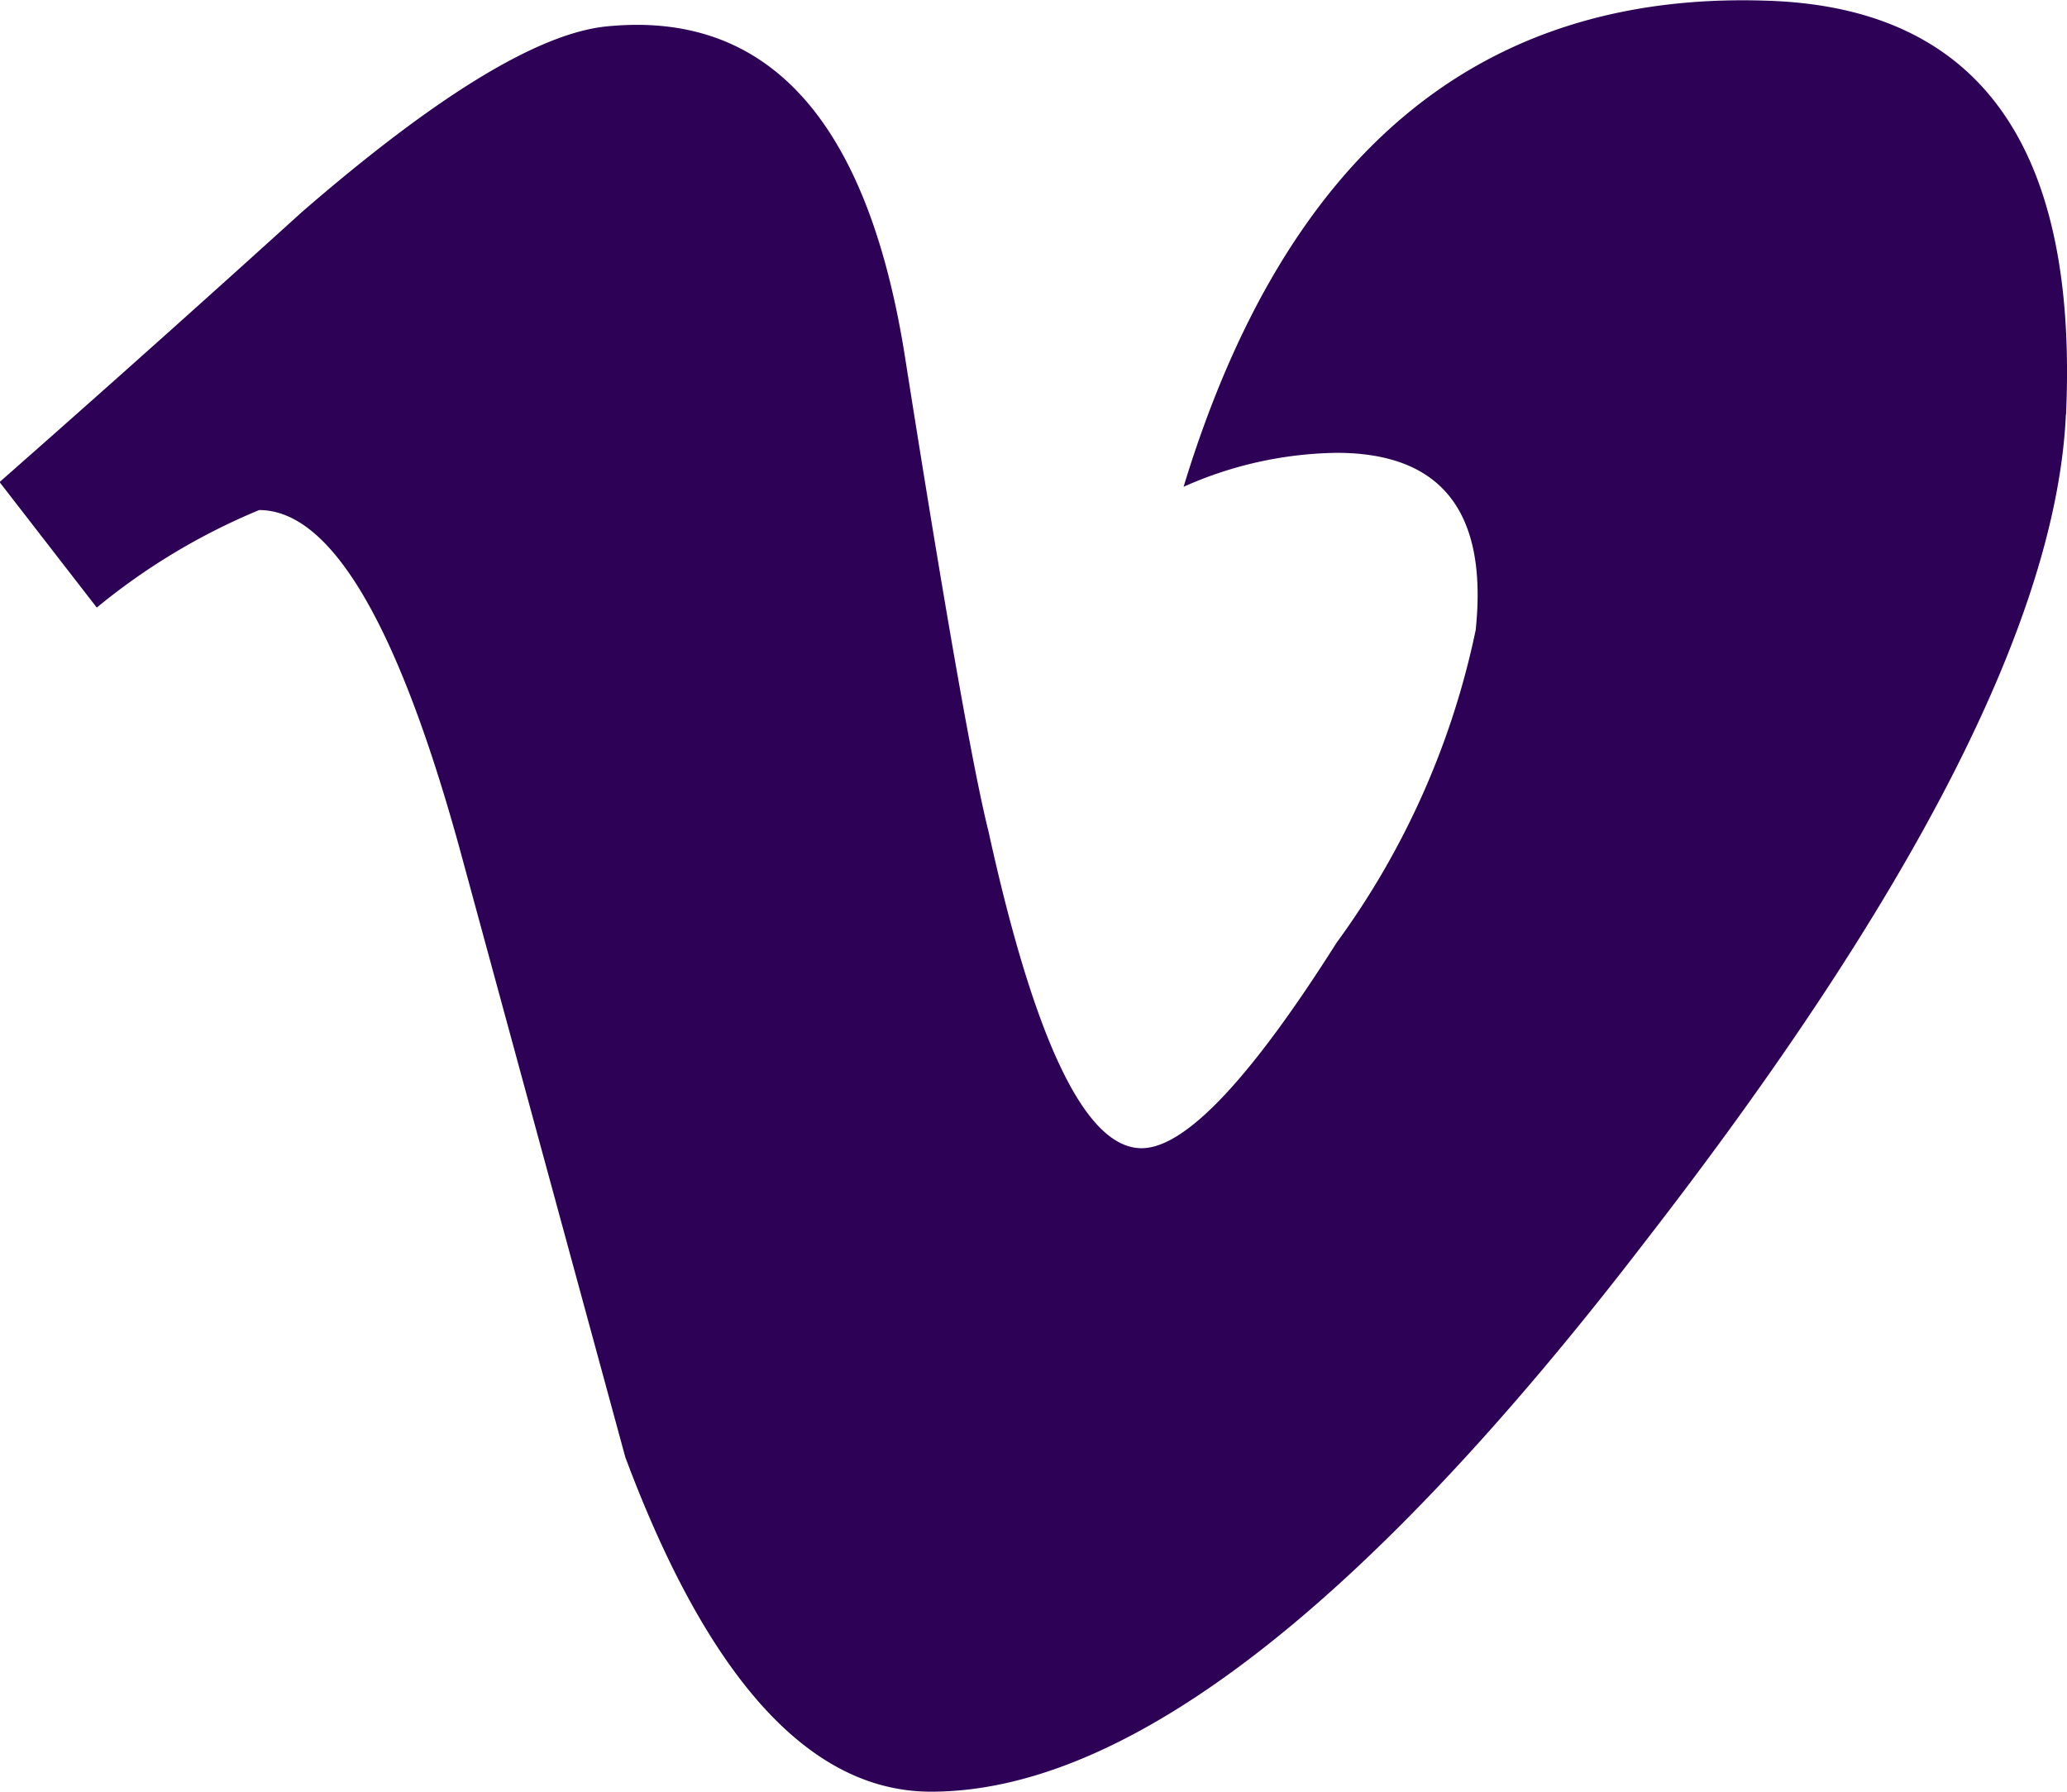 <svg xmlns="http://www.w3.org/2000/svg" width="28" height="24.266" viewBox="0 0 28 24.266">
  <g id="vimeo" transform="translate(-1.251 -3.867)">
    <path id="Path_113421" data-name="Path 113421" d="M29.236,9.481q-.187,4.1-5.711,11.216-5.71,7.437-9.662,7.436-2.448,0-4.141-4.529-1.131-4.152-2.26-8.3-1.257-4.527-2.7-4.529a8.684,8.684,0,0,0-2.2,1.321l-1.317-1.7Q3.324,8.567,5.337,6.742,8.1,4.348,9.486,4.223,12.754,3.908,13.51,8.7q.816,5.17,1.132,6.43.942,4.29,2.074,4.288.879,0,2.64-2.782A10.955,10.955,0,0,0,21.241,12.4q.25-2.4-1.885-2.4a5.245,5.245,0,0,0-2.072.46q2.064-6.774,7.886-6.584Q29.485,4,29.238,9.481Z" fill="#2D0256"/>
  </g>
</svg>